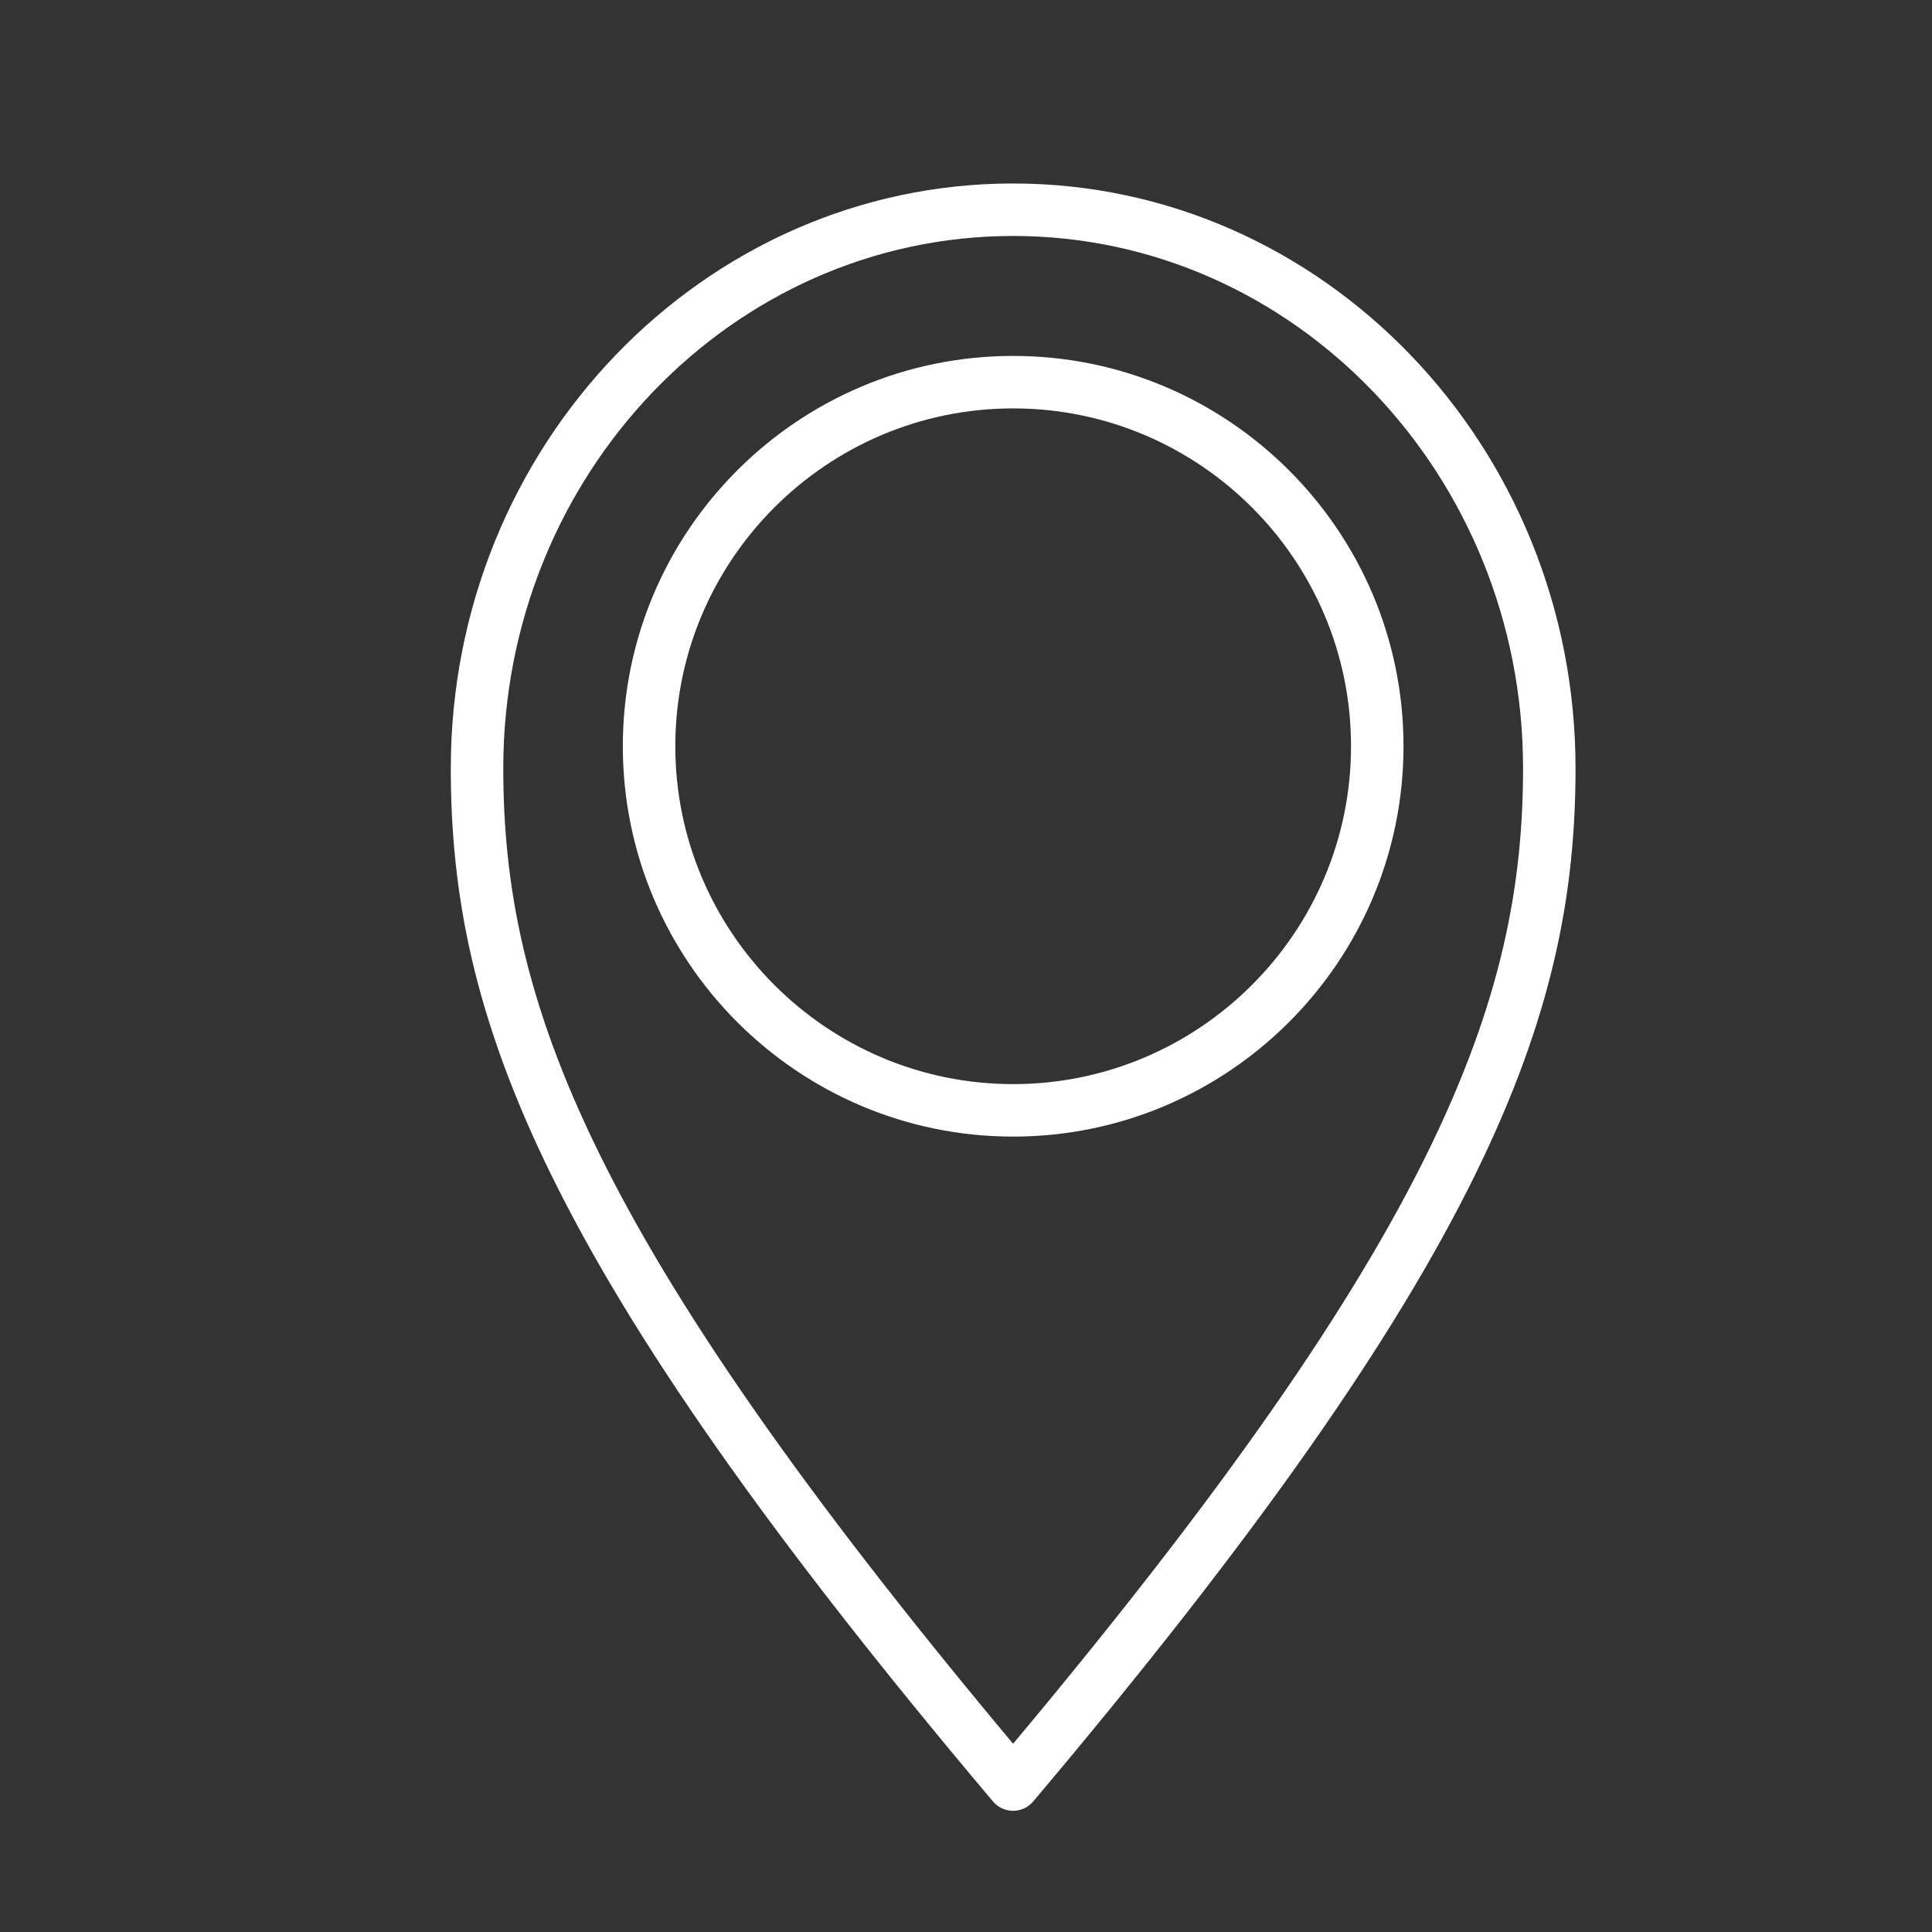 <?xml version="1.0" encoding="UTF-8"?><svg id="a" xmlns="http://www.w3.org/2000/svg" viewBox="0 0 141.73 141.73"><rect x="0" y="0" width="141.73" height="141.73" fill="#333333" stroke="none"/><defs><style>.c{fill:#fff;}</style></defs><g id="b"><g><path class="c" d="M74.32,132.84c-.57,0-1.11-.25-1.47-.68-33.27-39.43-39.78-57.65-39.78-75.79,0-23.66,18.51-42.91,41.25-42.91s41.26,19.25,41.26,42.91c0,18.14-6.51,36.36-39.79,75.79-.37,.43-.9,.68-1.47,.68Zm0-115.53c-20.62,0-37.4,17.52-37.4,39.05,0,16.99,6.17,34.24,37.4,71.56,31.24-37.32,37.41-54.57,37.41-71.56,0-21.53-16.78-39.05-37.41-39.05Z"/><path class="c" d="M74.32,83.38c-15.79,0-28.63-12.85-28.63-28.64s12.84-28.63,28.63-28.63,28.64,12.84,28.64,28.63-12.85,28.64-28.64,28.64Zm0-53.42c-13.66,0-24.78,11.12-24.78,24.78s11.12,24.79,24.78,24.79,24.79-11.12,24.79-24.79-11.12-24.78-24.79-24.78Z"/></g></g></svg>